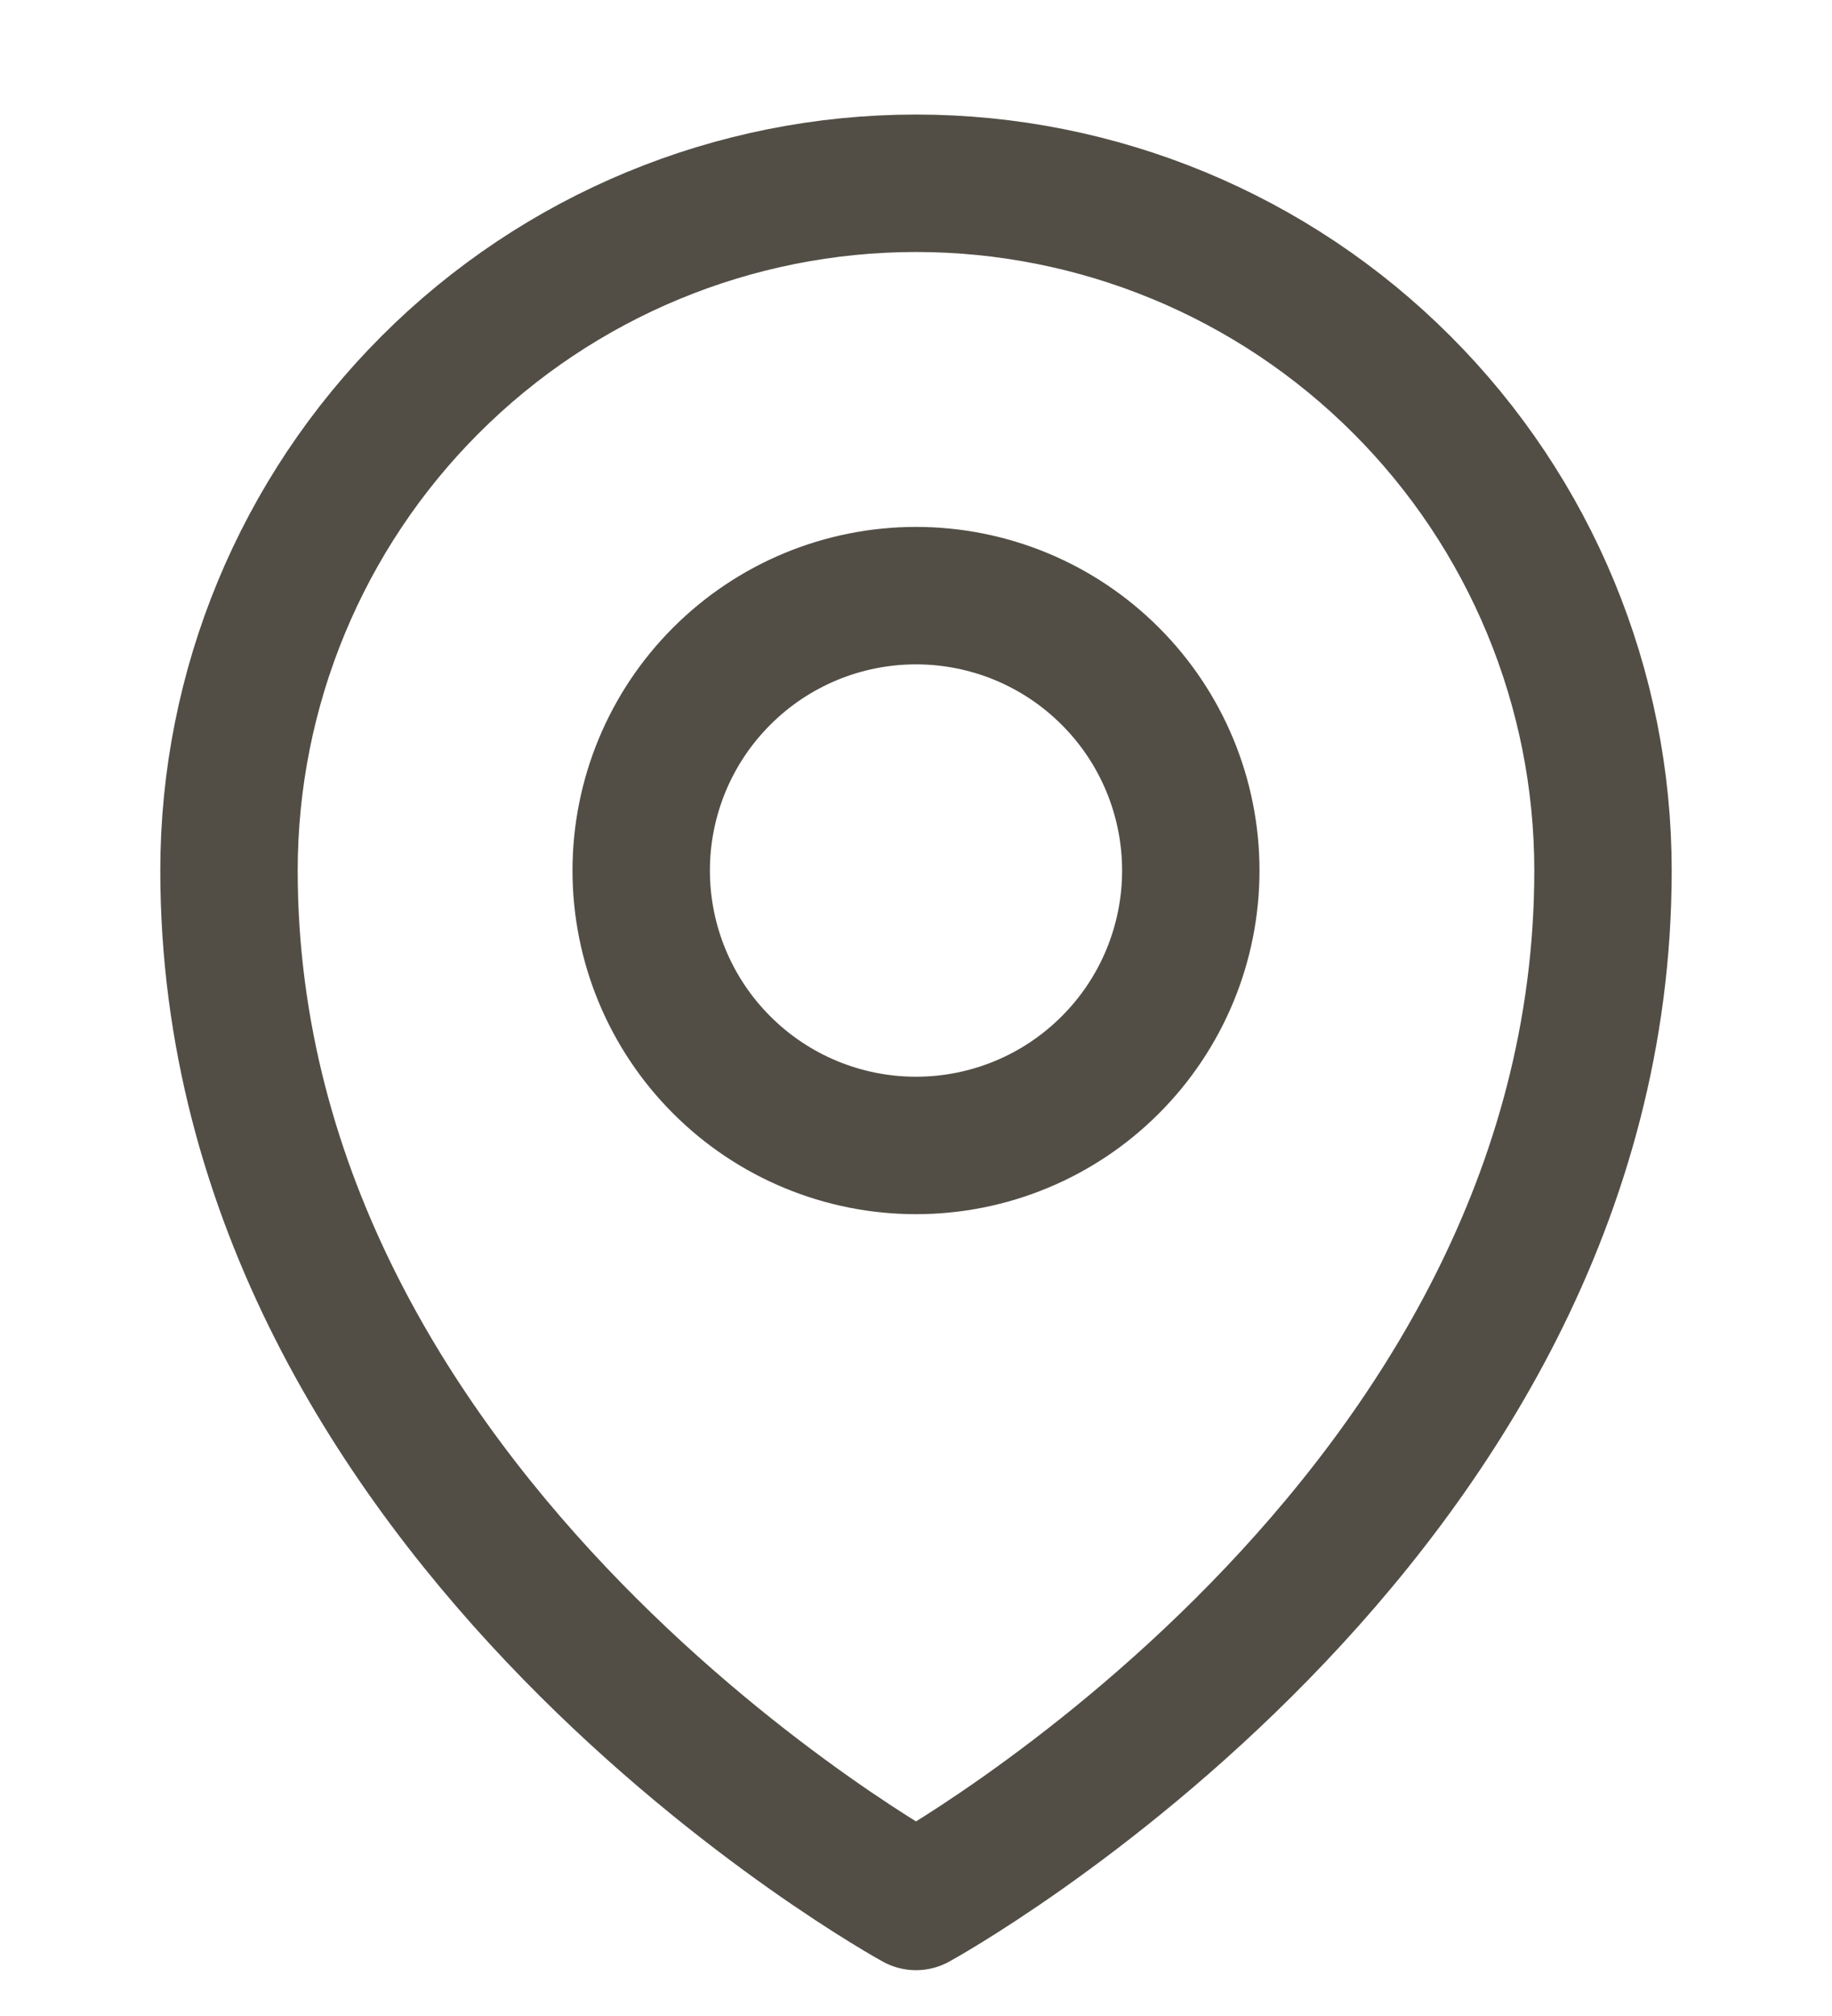 <svg width="20" height="22" viewBox="0 0 20 22" fill="none" xmlns="http://www.w3.org/2000/svg">
<path d="M13 9.5C13 10.296 12.684 11.059 12.121 11.621C11.559 12.184 10.796 12.5 10 12.5C9.204 12.5 8.441 12.184 7.879 11.621C7.316 11.059 7 10.296 7 9.5C7 8.704 7.316 7.941 7.879 7.379C8.441 6.816 9.204 6.5 10 6.5C10.796 6.5 11.559 6.816 12.121 7.379C12.684 7.941 13 8.704 13 9.5Z" stroke="#524E46" stroke-width="1.5" stroke-linecap="round" stroke-linejoin="round"/>
<path d="M17.5 9.5C17.5 16.642 10 20.75 10 20.75C10 20.75 2.5 16.642 2.5 9.5C2.5 7.511 3.29 5.603 4.697 4.197C6.103 2.79 8.011 2 10 2C11.989 2 13.897 2.79 15.303 4.197C16.71 5.603 17.5 7.511 17.5 9.5Z" stroke="#524E46" stroke-width="1.5" stroke-linecap="round" stroke-linejoin="round"/>
</svg>
